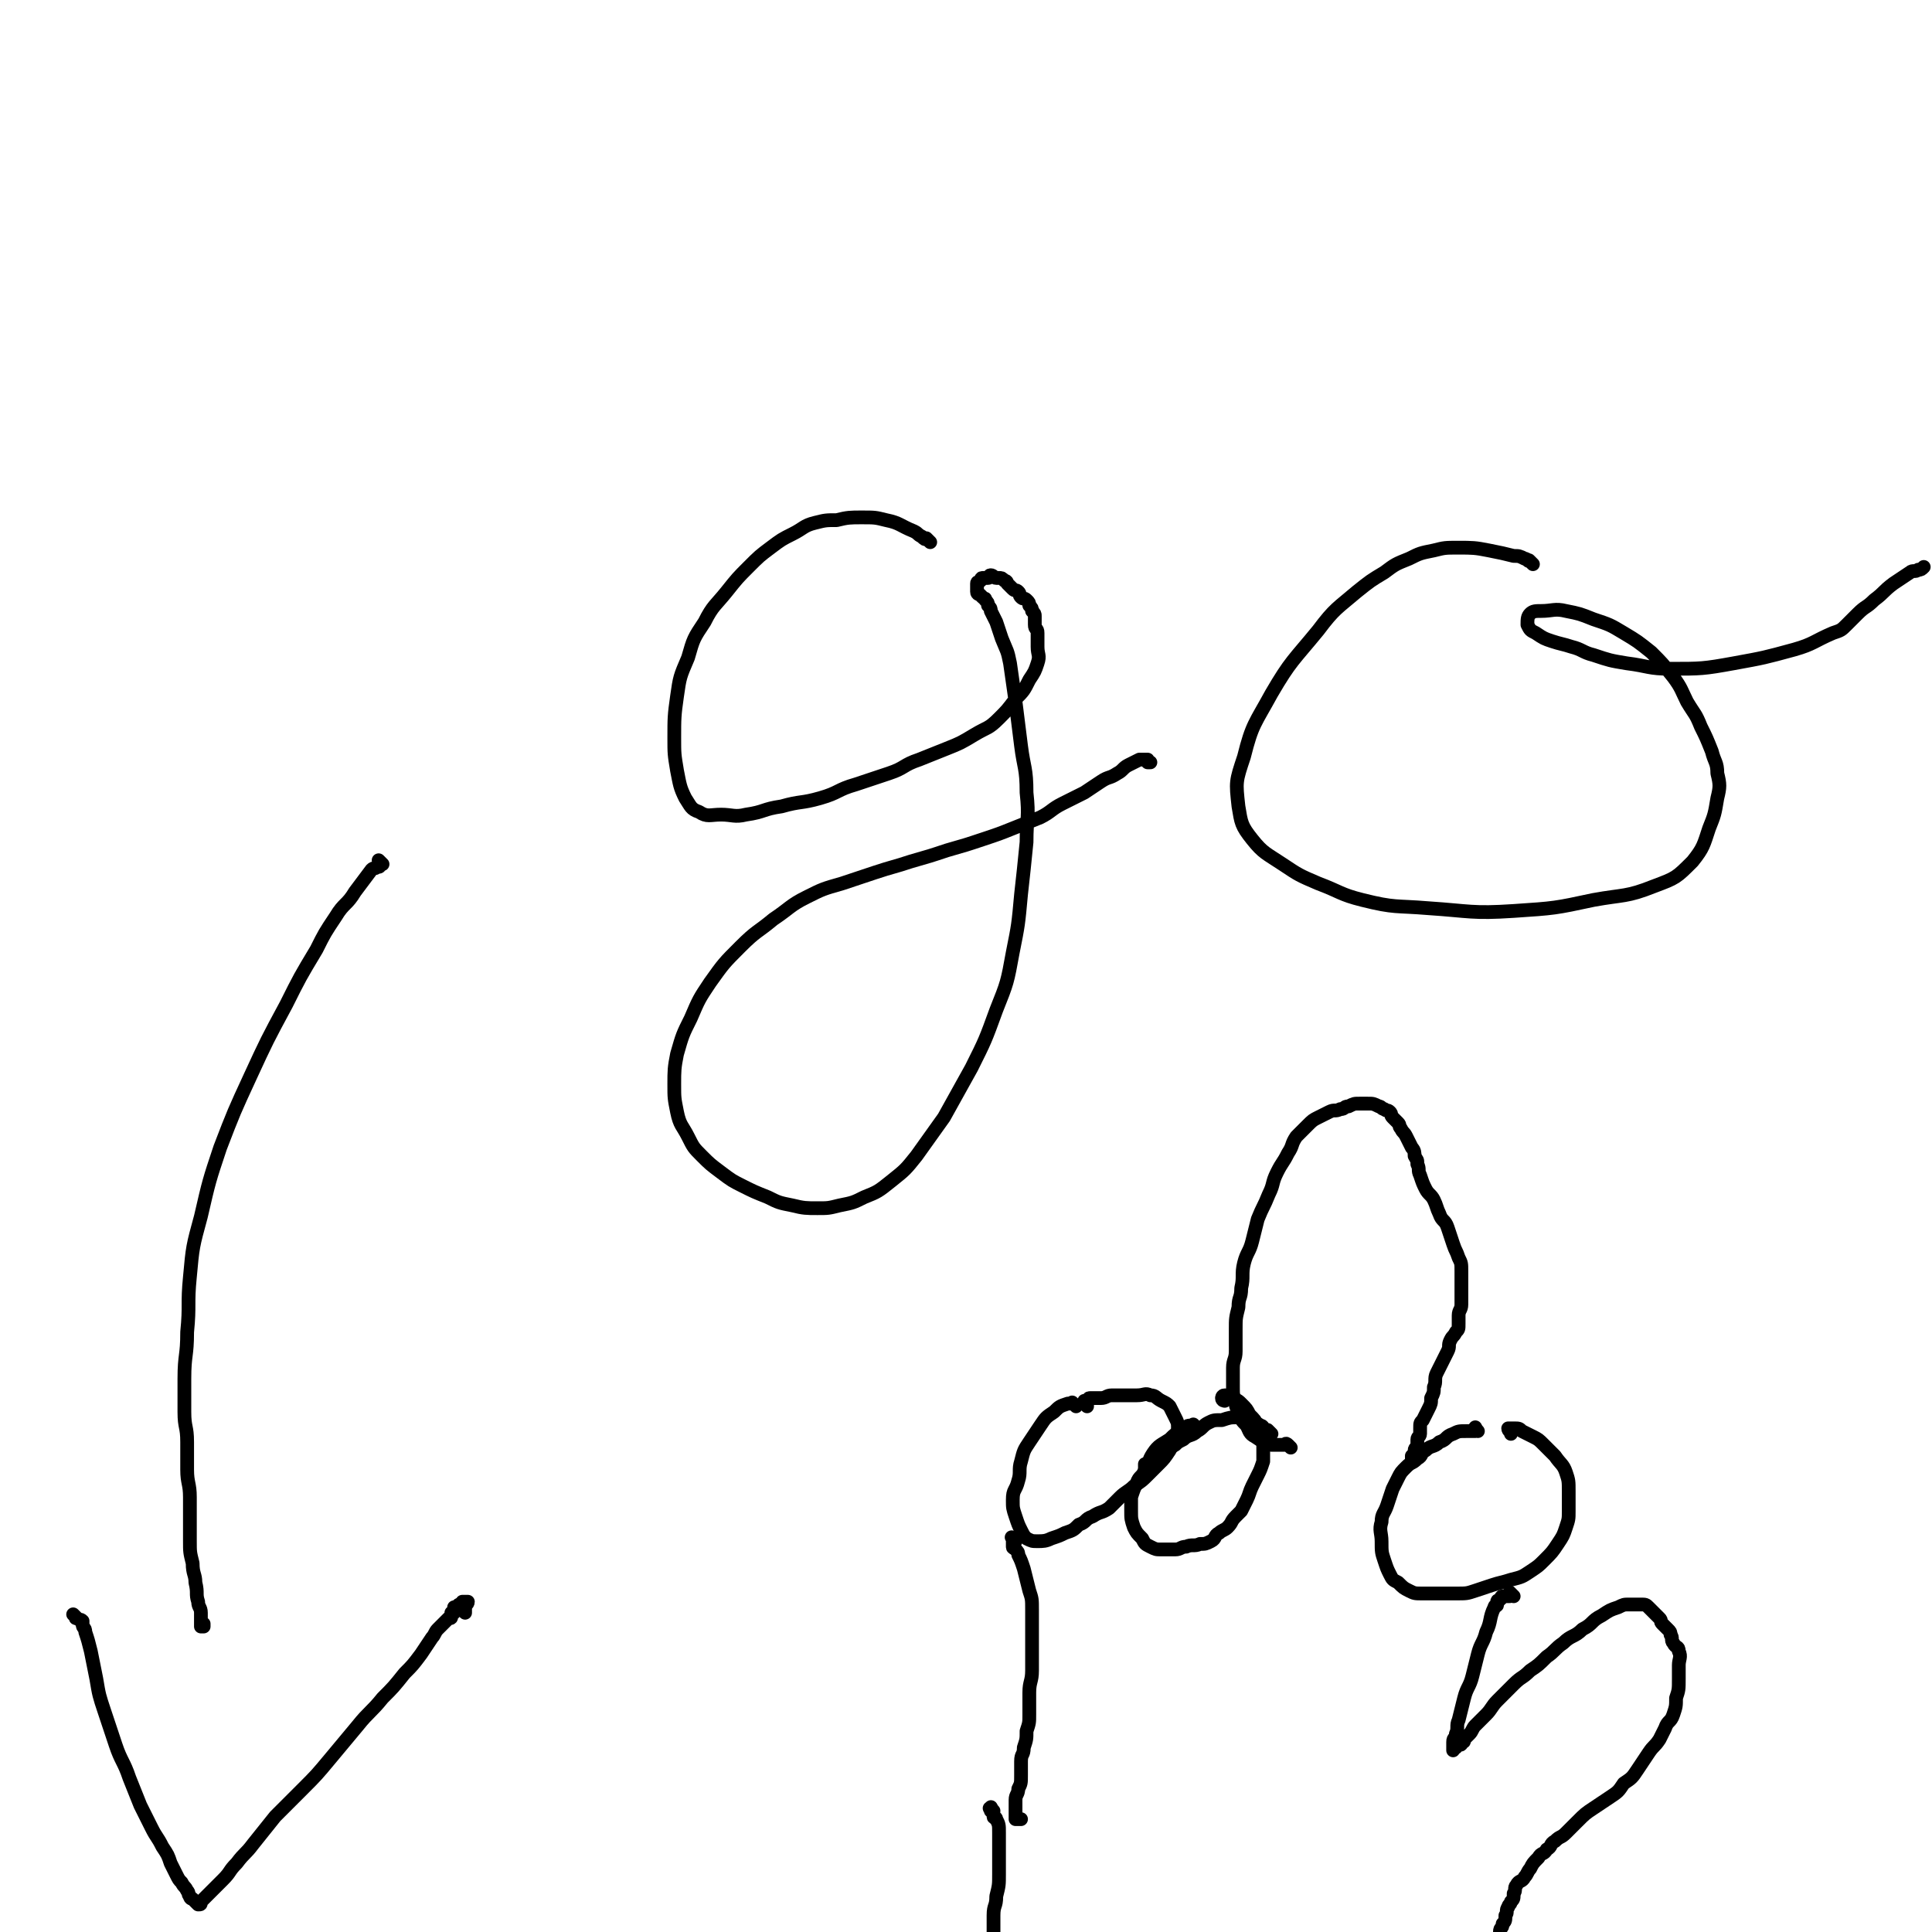 <svg viewBox='0 0 702 702' version='1.1' xmlns='http://www.w3.org/2000/svg' xmlns:xlink='http://www.w3.org/1999/xlink'><g fill='none' stroke='#000000' stroke-width='5' stroke-linecap='round' stroke-linejoin='round'><path d='M139,314c-1,-1 -1,-1 -1,-1 -1,-1 0,0 0,0 0,0 0,1 0,1 0,1 0,1 -1,1 -1,1 -1,0 -2,1 -3,4 -3,4 -6,8 -3,5 -4,4 -7,9 -4,6 -4,6 -7,12 -6,10 -6,10 -11,20 -7,13 -7,13 -13,26 -6,13 -6,13 -11,26 -4,12 -4,12 -7,25 -3,11 -3,11 -4,22 -1,10 0,10 -1,20 0,9 -1,8 -1,17 0,6 0,6 0,12 0,6 1,5 1,11 0,5 0,5 0,10 0,5 1,5 1,10 0,4 0,4 0,8 0,4 0,4 0,8 0,4 0,4 1,8 0,4 1,4 1,7 1,4 0,4 1,7 0,2 1,2 1,4 0,1 0,2 0,3 0,1 0,1 0,2 0,0 1,0 1,0 0,0 0,0 0,-1 '/><path d='M28,588c-1,-1 -1,-1 -1,-1 -1,-1 0,0 0,0 0,0 0,0 0,0 1,1 0,1 1,1 1,1 1,0 2,1 0,0 0,1 0,1 0,2 1,1 1,3 1,3 1,3 2,7 1,5 1,5 2,10 1,6 1,6 3,12 2,6 2,6 4,12 2,6 3,6 5,12 2,5 2,5 4,10 2,4 2,4 4,8 2,4 2,3 4,7 2,3 2,3 3,6 1,2 1,2 2,4 1,2 1,2 2,3 1,2 1,1 2,3 1,1 0,1 1,2 0,1 1,1 1,1 1,1 1,1 1,1 1,1 1,1 1,1 1,0 1,0 1,-1 1,-1 1,-1 2,-2 1,-1 1,-1 2,-2 2,-2 2,-2 4,-4 3,-3 2,-3 5,-6 3,-4 3,-3 6,-7 4,-5 4,-5 8,-10 5,-5 5,-5 10,-10 5,-5 5,-5 10,-11 5,-6 5,-6 10,-12 4,-5 5,-5 9,-10 4,-4 4,-4 8,-9 3,-3 3,-3 6,-7 2,-3 2,-3 4,-6 1,-1 1,-2 2,-3 1,-1 1,-1 2,-2 1,-1 1,-1 2,-2 1,0 1,0 1,-1 0,0 0,-1 0,-1 0,0 1,0 1,0 0,0 0,0 0,-1 0,0 0,-1 0,-1 0,0 1,0 1,0 1,0 0,-1 1,-1 0,0 1,0 1,0 0,0 0,-1 0,-1 0,0 1,0 1,0 1,0 1,0 1,0 0,0 0,0 0,0 0,1 -1,1 -1,2 0,1 0,1 0,2 '/><path d='M338,197c-1,-1 -1,-1 -1,-1 -1,-1 0,0 0,0 -1,0 -1,0 -2,-1 -2,-1 -1,-1 -3,-2 -5,-2 -5,-3 -10,-4 -4,-1 -4,-1 -9,-1 -4,0 -5,0 -9,1 -4,0 -4,0 -8,1 -4,1 -4,2 -8,4 -4,2 -4,2 -8,5 -4,3 -4,3 -8,7 -4,4 -4,4 -8,9 -4,5 -5,5 -8,11 -4,6 -4,6 -6,13 -3,7 -3,7 -4,14 -1,7 -1,8 -1,15 0,6 0,6 1,12 1,5 1,6 3,10 2,3 2,4 5,5 3,2 4,1 8,1 4,0 5,1 9,0 7,-1 6,-2 13,-3 7,-2 7,-1 14,-3 7,-2 6,-3 13,-5 6,-2 6,-2 12,-4 6,-2 5,-3 11,-5 5,-2 5,-2 10,-4 5,-2 5,-2 10,-5 5,-3 5,-2 9,-6 3,-3 3,-3 6,-7 3,-3 3,-3 5,-7 2,-3 2,-3 3,-6 1,-3 0,-3 0,-6 0,-2 0,-3 0,-5 0,-2 -1,-1 -1,-3 0,-1 0,-2 0,-3 0,-1 0,-1 -1,-2 0,-1 0,-1 -1,-2 0,-1 0,-1 -1,-2 -1,-1 -1,0 -2,-1 -1,-1 0,-1 -1,-2 -1,-1 -1,0 -2,-1 -1,-1 -1,-1 -2,-2 0,0 0,-1 -1,-1 -1,-1 -1,-1 -2,-1 0,0 -1,0 -1,0 -1,0 -1,-1 -2,-1 -1,0 0,1 -1,1 0,0 0,0 -1,0 0,0 -1,0 -1,0 -1,0 0,1 -1,1 0,1 -1,0 -1,1 0,0 0,1 0,1 0,1 0,1 0,1 0,1 0,1 0,1 0,1 1,1 1,1 1,1 1,1 1,1 1,1 1,0 1,1 1,1 1,1 1,2 1,1 1,1 1,2 1,2 1,2 2,4 1,3 1,3 2,6 2,5 2,4 3,9 1,7 1,7 2,14 1,8 1,8 2,16 1,8 2,8 2,17 1,9 0,9 0,18 -1,10 -1,10 -2,19 -1,11 -1,11 -3,21 -2,11 -2,11 -6,21 -4,11 -4,11 -9,21 -5,9 -5,9 -10,18 -5,7 -5,7 -10,14 -4,5 -4,5 -9,9 -5,4 -5,4 -10,6 -4,2 -4,2 -9,3 -4,1 -4,1 -8,1 -4,0 -5,0 -9,-1 -5,-1 -5,-1 -9,-3 -5,-2 -5,-2 -9,-4 -4,-2 -4,-2 -8,-5 -4,-3 -4,-3 -7,-6 -3,-3 -3,-3 -5,-7 -2,-4 -3,-4 -4,-9 -1,-5 -1,-5 -1,-10 0,-5 0,-6 1,-11 2,-7 2,-7 5,-13 3,-7 3,-7 7,-13 5,-7 5,-7 11,-13 6,-6 6,-5 12,-10 6,-4 6,-5 12,-8 6,-3 6,-3 13,-5 6,-2 6,-2 12,-4 6,-2 7,-2 13,-4 7,-2 7,-2 13,-4 7,-2 7,-2 13,-4 6,-2 6,-2 11,-4 5,-2 5,-2 10,-4 4,-2 4,-3 8,-5 4,-2 4,-2 8,-4 3,-2 3,-2 6,-4 3,-2 3,-1 6,-3 2,-1 2,-2 4,-3 2,-1 2,-1 4,-2 1,0 1,0 2,0 1,0 1,0 1,0 0,0 0,1 0,1 0,0 1,0 1,0 '/><path d='M557,205c-1,-1 -1,-1 -1,-1 -1,-1 0,0 0,0 -1,0 -1,-1 -2,-1 -2,-1 -2,-1 -4,-1 -4,-1 -4,-1 -9,-2 -5,-1 -6,-1 -11,-1 -5,0 -5,0 -9,1 -5,1 -5,1 -9,3 -5,2 -5,2 -9,5 -5,3 -5,3 -10,7 -7,6 -8,6 -14,14 -9,11 -10,11 -17,23 -6,11 -7,11 -10,23 -3,9 -3,9 -2,18 1,6 1,7 5,12 4,5 5,5 11,9 6,4 6,4 13,7 8,3 8,4 16,6 12,3 12,2 24,3 15,1 16,2 31,1 15,-1 15,-1 29,-4 11,-2 12,-1 22,-5 8,-3 8,-3 14,-9 4,-5 4,-6 6,-12 2,-5 2,-5 3,-11 1,-4 1,-5 0,-9 0,-4 -1,-4 -2,-8 -2,-5 -2,-5 -4,-9 -2,-5 -2,-4 -5,-9 -2,-4 -2,-5 -5,-9 -4,-5 -4,-5 -8,-9 -5,-4 -5,-4 -10,-7 -5,-3 -5,-3 -11,-5 -5,-2 -5,-2 -10,-3 -4,-1 -5,0 -9,0 -2,0 -3,0 -4,1 -1,1 -1,2 -1,4 1,2 1,2 3,3 3,2 3,2 6,3 3,1 4,1 7,2 4,1 4,2 8,3 6,2 6,2 12,3 8,1 8,2 16,2 11,0 12,0 23,-2 11,-2 11,-2 22,-5 7,-2 7,-3 14,-6 3,-1 3,-1 5,-3 2,-2 2,-2 4,-4 3,-3 3,-2 6,-5 4,-3 3,-3 7,-6 3,-2 3,-2 6,-4 1,-1 2,0 3,-1 1,0 1,0 2,-1 '/><path d='M469,526c-1,-1 -1,-1 -1,-1 -1,-1 -1,0 -1,0 -1,0 -1,0 -2,0 0,0 0,0 -1,0 -1,0 -1,0 -2,0 -3,-1 -3,-1 -6,-3 -2,-1 -2,-2 -3,-4 -2,-2 -2,-2 -3,-5 -1,-2 -1,-2 -1,-4 -1,-2 -1,-2 -1,-5 0,-3 0,-4 0,-7 0,-3 1,-3 1,-6 0,-4 0,-4 0,-8 0,-4 0,-4 1,-8 0,-4 1,-3 1,-7 1,-4 0,-5 1,-9 1,-4 2,-4 3,-8 1,-4 1,-4 2,-8 2,-5 2,-4 4,-9 2,-4 1,-4 3,-8 2,-4 2,-3 4,-7 2,-3 1,-3 3,-6 2,-2 2,-2 4,-4 2,-2 2,-2 4,-3 2,-1 2,-1 4,-2 2,-1 2,0 4,-1 2,0 1,-1 3,-1 2,-1 2,-1 4,-1 1,0 2,0 3,0 2,0 2,0 4,1 1,0 1,1 2,1 1,1 1,0 2,1 1,1 0,1 1,2 1,1 1,1 2,2 1,1 0,1 1,2 1,2 1,1 2,3 1,2 1,2 2,4 1,1 1,2 1,3 1,2 1,1 1,3 1,2 0,2 1,4 1,3 1,3 2,5 1,2 2,2 3,4 1,2 1,3 2,5 1,3 2,2 3,5 1,3 1,3 2,6 1,3 1,2 2,5 1,2 1,2 1,5 0,2 0,2 0,4 0,2 0,2 0,4 0,2 0,2 0,4 0,2 -1,2 -1,4 0,1 0,2 0,3 0,2 0,2 -1,3 -1,2 -1,1 -2,3 -1,2 0,2 -1,4 -1,2 -1,2 -2,4 -1,2 -1,2 -2,4 -1,2 0,3 -1,5 0,2 0,2 -1,4 0,2 0,2 -1,4 -1,2 -1,2 -2,4 -1,1 -1,1 -1,3 0,1 0,1 0,2 0,1 -1,1 -1,2 0,1 0,1 0,2 0,1 -1,1 -1,2 0,0 0,1 0,1 0,1 0,1 0,1 0,0 -1,0 -1,0 0,0 0,1 0,1 0,0 0,0 0,0 0,0 0,0 0,0 '/><path d='M537,520c-1,-1 -1,-2 -1,-1 -1,0 0,1 0,1 0,0 0,0 -1,0 0,0 0,0 -1,0 0,0 -1,0 -1,0 -3,0 -3,0 -5,1 -3,1 -2,2 -5,3 -2,2 -3,1 -5,3 -2,1 -1,2 -3,3 -2,2 -2,1 -4,3 -2,2 -2,2 -3,4 -1,2 -1,2 -2,4 -1,3 -1,3 -2,6 -1,3 -2,3 -2,6 -1,3 0,4 0,7 0,4 0,4 1,7 1,3 1,3 2,5 1,2 1,2 3,3 2,2 2,2 4,3 2,1 2,1 5,1 3,0 3,0 6,0 3,0 3,0 6,0 4,0 4,0 7,-1 3,-1 3,-1 6,-2 3,-1 4,-1 7,-2 4,-1 4,-1 7,-3 3,-2 3,-2 5,-4 3,-3 3,-3 5,-6 2,-3 2,-3 3,-6 1,-3 1,-3 1,-6 0,-3 0,-4 0,-7 0,-4 0,-4 -1,-7 -1,-3 -2,-3 -4,-6 -2,-2 -2,-2 -4,-4 -2,-2 -2,-2 -4,-3 -2,-1 -2,-1 -4,-2 -1,-1 -1,-1 -3,-1 -1,0 -2,0 -2,0 0,1 1,1 1,2 '/><path d='M391,511c-1,-1 -1,-1 -1,-1 -1,-1 0,0 0,0 0,0 0,0 -1,0 0,0 -1,0 -1,0 -3,1 -3,1 -5,3 -3,2 -3,2 -5,5 -2,3 -2,3 -4,6 -2,3 -2,3 -3,7 -1,3 0,4 -1,7 -1,4 -2,3 -2,7 0,3 0,3 1,6 1,3 1,3 2,5 1,2 1,2 2,3 2,1 2,1 4,1 2,0 3,0 5,-1 3,-1 3,-1 5,-2 3,-1 3,-1 5,-3 3,-1 2,-2 5,-3 3,-2 3,-1 6,-3 2,-2 2,-2 4,-4 2,-2 3,-2 5,-4 3,-2 3,-2 5,-4 2,-2 2,-2 4,-4 2,-2 2,-2 4,-5 1,-2 1,-2 2,-4 1,-2 1,-2 1,-4 0,-2 0,-2 -1,-4 -1,-2 -1,-2 -2,-4 -1,-1 -1,-1 -3,-2 -2,-1 -2,-2 -4,-2 -2,-1 -2,0 -5,0 -2,0 -2,0 -4,0 -2,0 -3,0 -5,0 -2,0 -2,1 -4,1 -2,0 -2,0 -4,0 -1,0 0,1 -1,1 0,0 -1,0 -1,0 0,0 1,0 1,1 0,0 0,1 0,1 '/><path d='M435,519c-1,-1 -1,-1 -1,-1 -1,-1 0,0 0,0 0,0 0,0 -1,0 0,0 -1,0 -1,0 -1,0 0,1 -1,1 -1,1 -1,0 -2,1 -2,1 -2,1 -4,3 -3,2 -4,2 -6,5 -2,3 -1,3 -3,6 -1,3 -2,2 -3,5 -1,2 -1,2 -2,5 0,2 0,3 0,5 0,3 0,3 1,6 1,2 1,2 3,4 1,2 1,2 3,3 2,1 2,1 4,1 2,0 3,0 5,0 2,0 2,-1 4,-1 2,-1 3,0 5,-1 2,0 2,0 4,-1 2,-1 1,-2 3,-3 1,-1 2,-1 3,-2 2,-2 1,-2 3,-4 1,-1 1,-1 2,-2 1,-2 1,-2 2,-4 1,-2 1,-3 2,-5 1,-2 1,-2 2,-4 1,-2 1,-2 2,-5 0,-2 0,-2 0,-4 0,-2 0,-2 0,-4 -1,-3 -1,-3 -2,-5 -1,-2 -1,-2 -3,-4 -1,-2 -1,-2 -3,-4 -1,-1 -1,-1 -3,-2 -1,-1 -1,-1 -2,-1 0,0 -1,0 -1,0 -1,0 -1,1 -1,1 0,1 1,1 1,1 '/><path d='M462,521c-1,-1 -1,-1 -1,-1 -1,-1 0,0 0,0 0,0 0,0 0,0 0,0 -1,0 -1,0 -1,0 0,0 -1,-1 0,0 0,-1 -1,-1 -1,-1 -1,0 -2,-1 -1,0 0,0 -1,-1 0,0 0,-1 -1,-1 -2,0 -2,0 -4,0 -3,0 -3,0 -6,1 -3,0 -3,0 -5,1 -2,1 -2,2 -4,3 -2,2 -3,1 -5,3 -2,1 -2,1 -3,2 -2,1 -2,2 -4,3 -1,1 -1,0 -2,1 -1,1 -1,1 -2,2 -1,1 -1,1 -2,1 0,0 -1,0 -1,0 0,0 0,1 0,1 0,0 0,0 0,0 1,0 1,0 2,0 1,0 1,0 1,0 '/><path d='M369,560c-1,-1 -1,-1 -1,-1 -1,-1 0,0 0,0 0,0 0,1 0,1 0,1 0,1 0,2 0,1 1,0 1,1 1,1 1,1 1,2 1,2 1,2 2,5 1,4 1,4 2,8 1,3 1,3 1,7 0,3 0,4 0,7 0,4 0,4 0,8 0,4 0,4 0,7 0,4 -1,4 -1,8 0,4 0,4 0,8 0,3 0,3 -1,6 0,3 0,3 -1,6 0,3 -1,2 -1,5 0,2 0,3 0,5 0,3 0,3 -1,5 0,2 -1,2 -1,4 0,1 0,2 0,3 0,2 0,2 0,3 0,1 0,1 0,1 1,0 1,0 2,0 '/><path d='M550,580c-1,-1 -1,-1 -1,-1 -1,-1 0,0 0,0 0,1 0,1 -1,1 0,0 0,0 -1,0 0,0 -1,0 -1,0 -1,0 0,1 -1,1 0,1 -1,0 -1,1 0,0 0,1 0,1 0,1 -1,0 -1,1 -2,4 -1,5 -3,9 -1,4 -2,4 -3,8 -1,4 -1,4 -2,8 -1,4 -2,4 -3,8 -1,4 -1,4 -2,8 -1,2 0,3 -1,5 0,2 -1,1 -1,3 0,0 0,1 0,1 0,1 0,1 0,1 0,1 0,1 0,1 0,0 0,-1 0,-1 0,0 1,0 1,0 0,0 0,-1 0,-1 0,0 1,0 1,0 1,0 1,0 1,-1 1,0 1,0 1,-1 1,-1 1,-1 2,-2 1,-1 1,-2 2,-3 2,-2 2,-2 4,-4 2,-2 2,-3 4,-5 3,-3 3,-3 6,-6 3,-3 3,-2 6,-5 3,-2 3,-2 6,-5 3,-2 3,-3 6,-5 3,-3 4,-2 7,-5 4,-2 3,-3 7,-5 3,-2 3,-2 6,-3 2,-1 2,-1 4,-1 2,0 2,0 4,0 2,0 2,0 3,1 1,1 1,1 2,2 1,1 1,1 2,2 1,1 0,1 1,2 1,1 1,1 2,2 1,1 1,1 1,2 1,1 0,2 1,3 1,2 2,1 2,3 1,2 0,3 0,5 0,3 0,3 0,5 0,4 0,4 -1,7 0,3 0,3 -1,6 -1,3 -2,2 -3,5 -1,2 -1,2 -2,4 -2,3 -2,2 -4,5 -2,3 -2,3 -4,6 -2,3 -2,3 -5,5 -2,3 -2,3 -5,5 -3,2 -3,2 -6,4 -3,2 -3,2 -6,5 -2,2 -2,2 -4,4 -2,2 -2,1 -4,3 -2,1 -1,2 -3,3 -1,2 -2,1 -3,3 -2,2 -2,2 -3,4 -1,1 -1,2 -2,3 -1,2 -2,1 -3,3 -1,1 0,2 -1,3 0,2 0,2 -1,3 0,1 -1,1 -1,2 -1,1 0,2 -1,3 0,2 0,2 -1,3 0,2 -1,1 -1,3 0,0 0,1 0,1 0,1 1,1 1,1 '/><path d='M361,658c-1,-1 -1,-2 -1,-1 -1,0 0,0 0,1 0,0 0,0 0,0 1,1 1,0 1,1 0,0 0,1 0,1 0,1 1,0 1,1 1,2 1,2 1,5 0,3 0,4 0,7 0,4 0,4 0,8 0,4 0,4 -1,8 0,4 -1,3 -1,7 0,4 0,4 0,8 0,4 0,4 0,8 0,3 -1,2 -1,5 0,2 0,3 0,5 0,1 -1,1 -1,2 0,1 1,1 1,1 0,0 0,0 0,0 '/></g>
</svg>